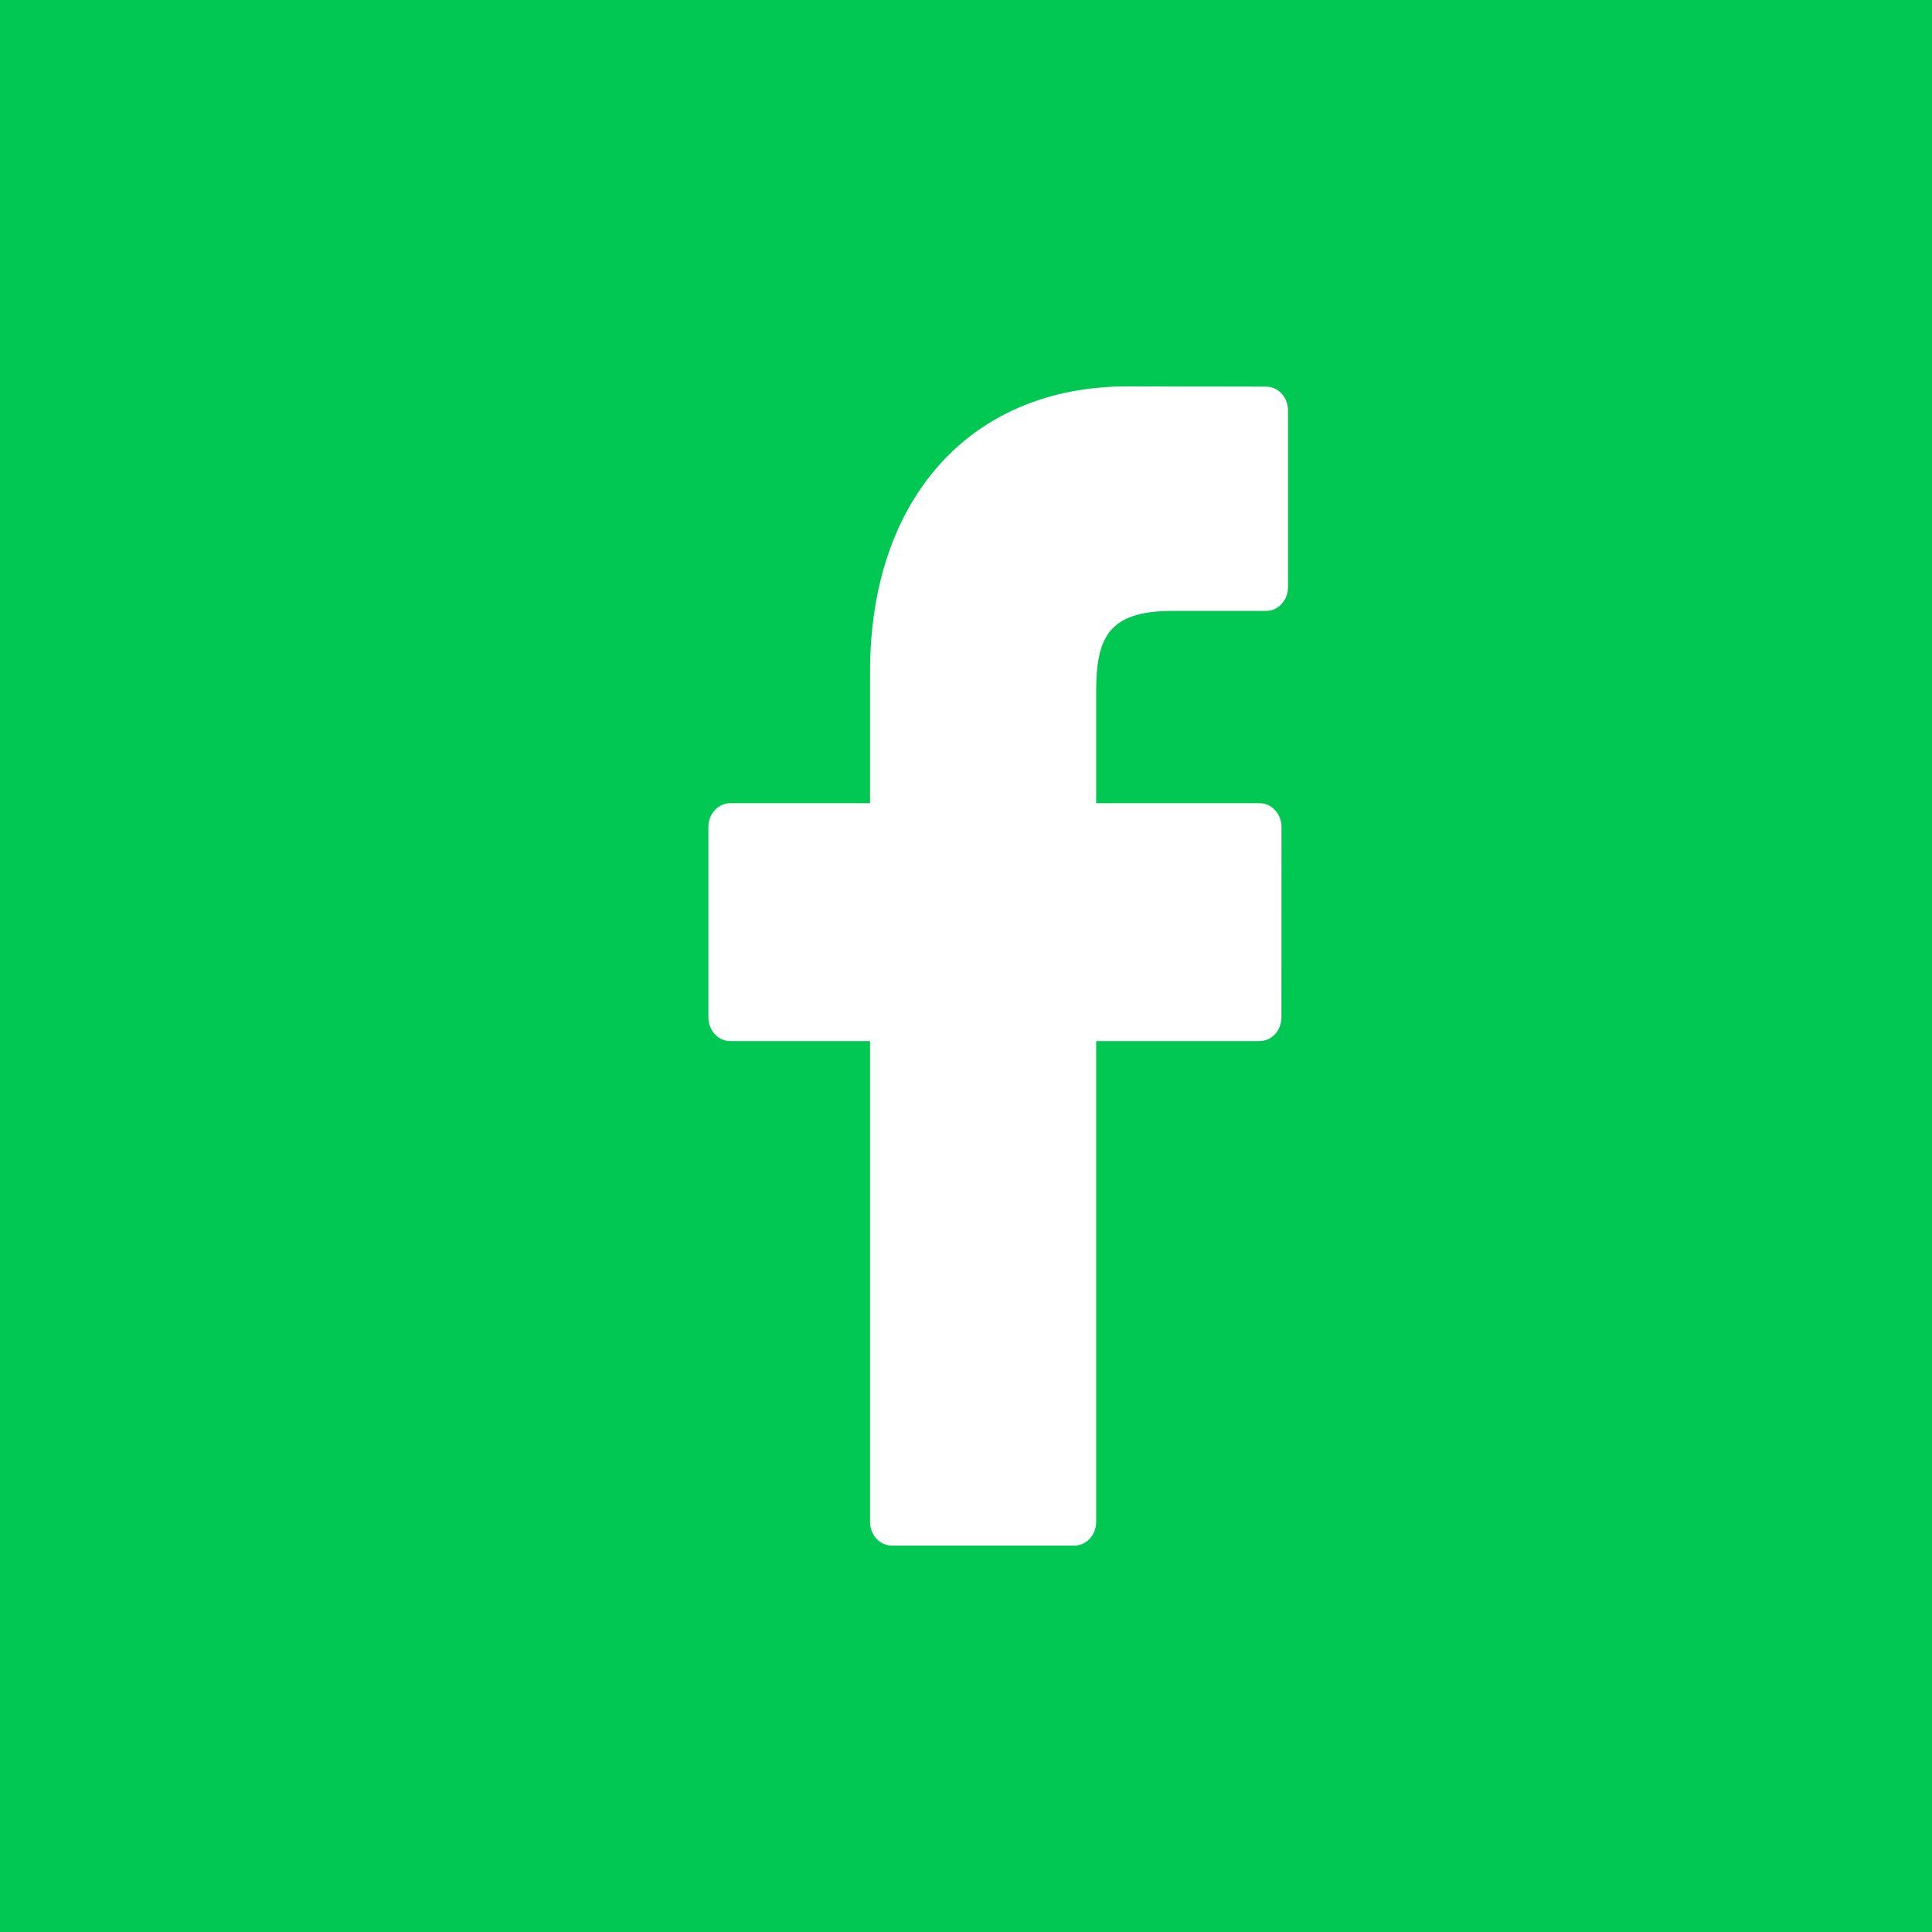 <svg width="30" height="30" viewBox="0 0 30 30" fill="none" xmlns="http://www.w3.org/2000/svg">
<rect width="30" height="30" fill="#00C853"/>
<path d="M19.661 6.004L17.502 6C15.077 6 13.51 7.739 13.51 10.43V12.472H11.339C11.152 12.472 11 12.637 11 12.839V15.799C11 16.002 11.152 16.166 11.339 16.166H13.51V23.633C13.51 23.836 13.662 24 13.849 24H16.681C16.869 24 17.021 23.836 17.021 23.633V16.166H19.558C19.746 16.166 19.898 16.002 19.898 15.799L19.899 12.839C19.899 12.742 19.863 12.649 19.799 12.58C19.736 12.511 19.649 12.472 19.559 12.472H17.021V10.741C17.021 9.909 17.204 9.486 18.206 9.486L19.661 9.486C19.848 9.486 20 9.321 20 9.119V6.371C20 6.168 19.848 6.004 19.661 6.004Z" fill="white"/>
</svg>
